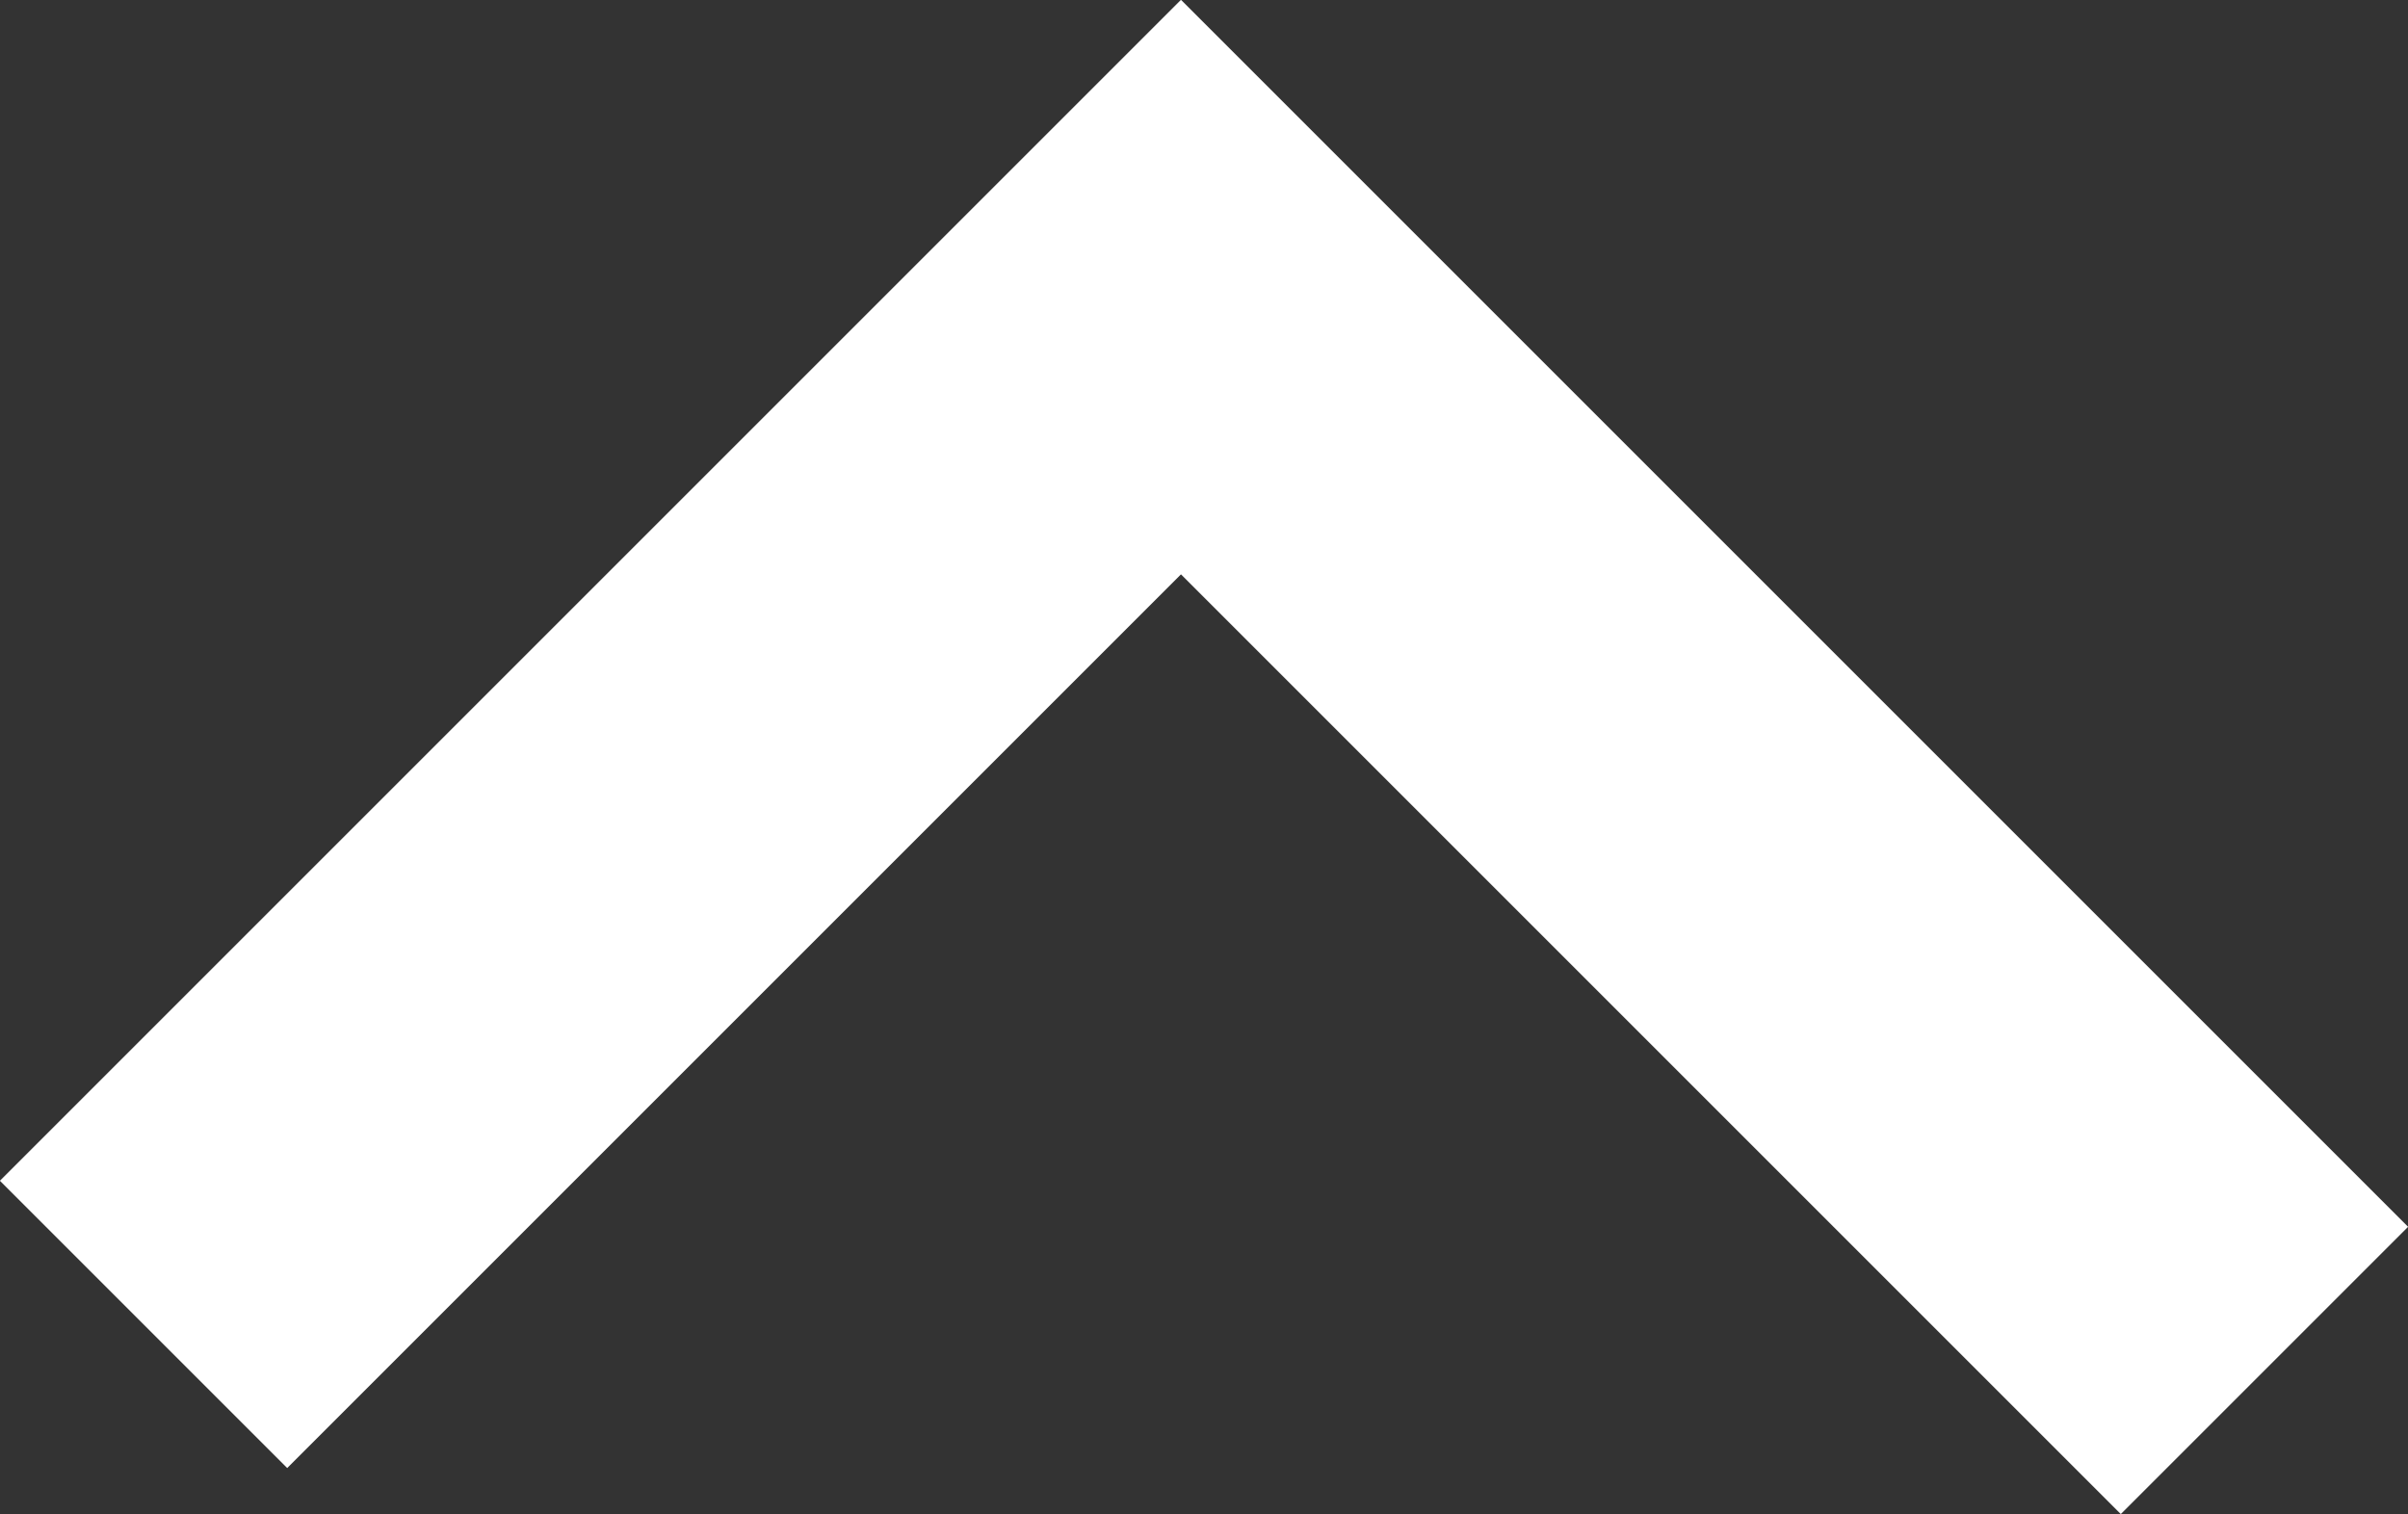 <svg xmlns="http://www.w3.org/2000/svg" viewBox="0 0 17.78 11.18"><rect x="0" y="0" width="17.78" height="11.18" fill="#333333" stroke="none"/><defs><style>.cls-1{fill:none;stroke:#fff;stroke-miterlimit:10;stroke-width:3px}</style></defs><title>Scroll To Top Arrow</title><g id="Layer_2" data-name="Layer 2"><path class="cls-1" d="M1.06 9.78l7.66-7.66 8 8" id="Layer_1-2" data-name="Layer 1"/></g></svg>